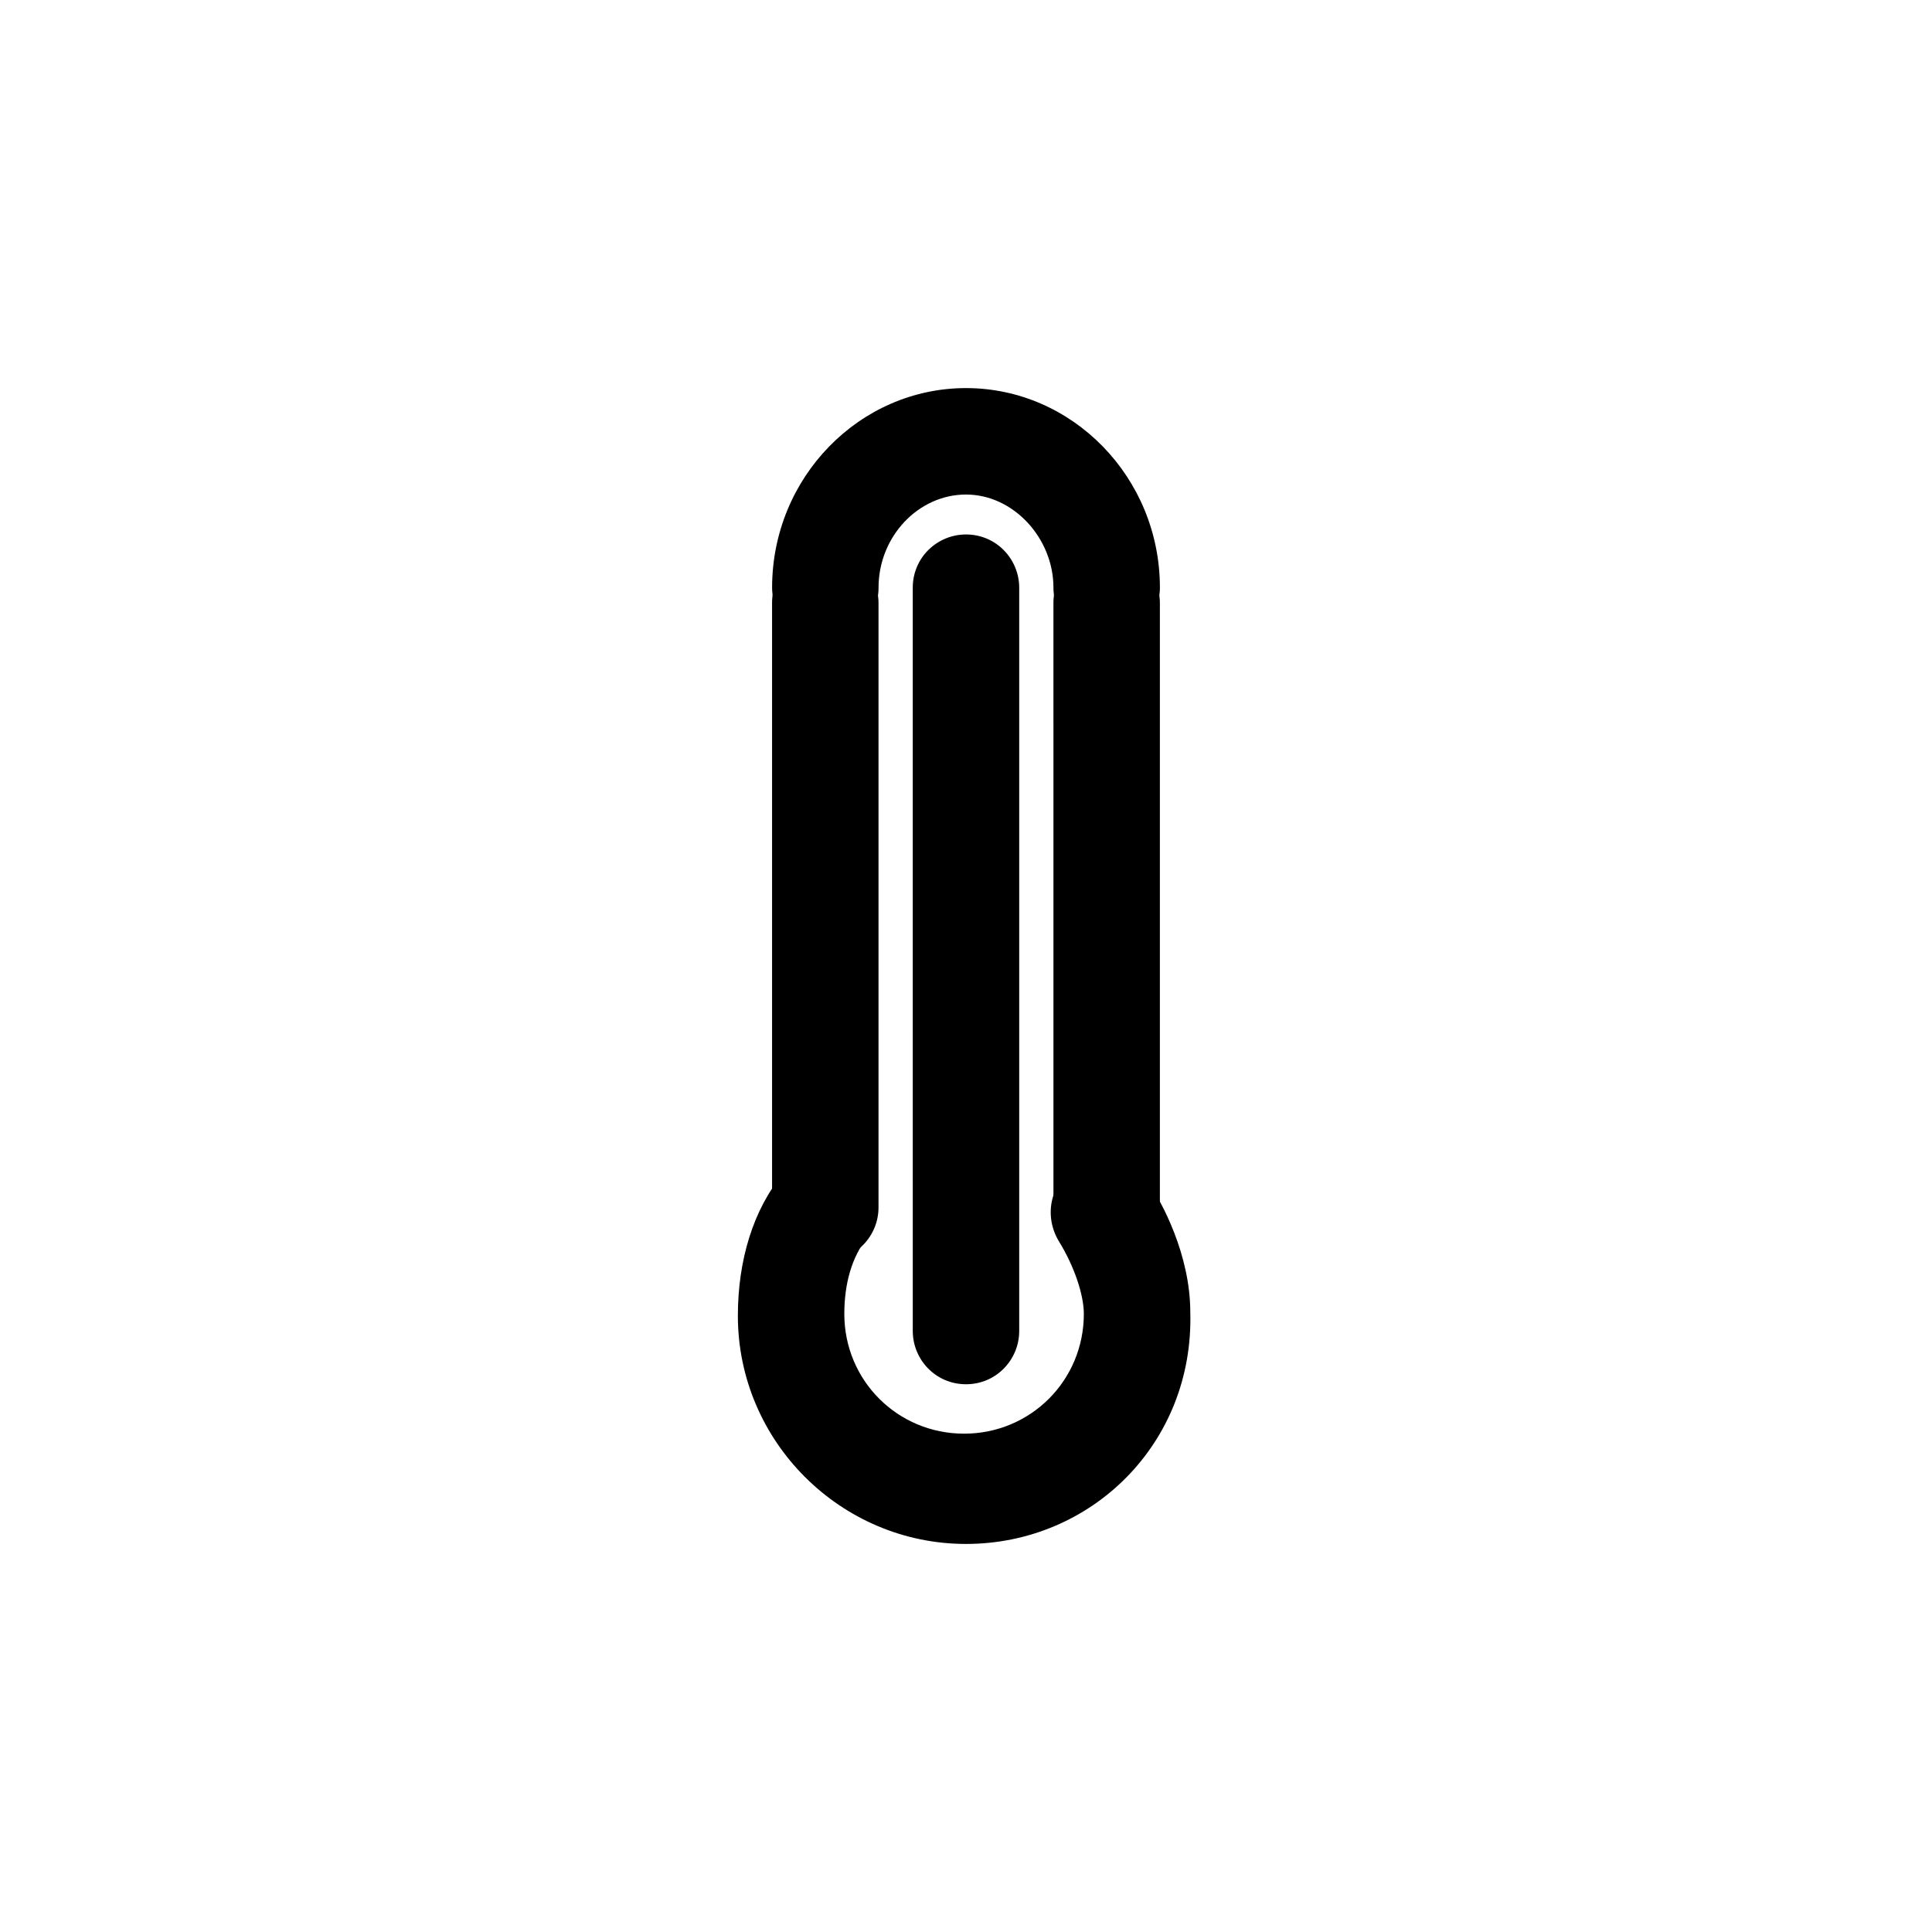 <?xml version="1.0" encoding="UTF-8"?>
<!-- The Best Svg Icon site in the world: iconSvg.co, Visit us! https://iconsvg.co -->
<svg fill="#000000" width="800px" height="800px" version="1.1" viewBox="144 144 512 512" xmlns="http://www.w3.org/2000/svg">
 <g>
  <path d="m400 553.16c-33.25 0-60.457-27.207-60.457-60.457 0-14.609 4.031-28.215 12.09-37.785 5.039-6.047 13.602-7.055 19.648-2.519 6.047 5.039 7.055 13.602 2.519 19.648-4.031 5.039-6.047 12.09-6.047 20.152 0 17.633 14.105 31.738 31.738 31.738 17.633 0 31.738-14.105 31.738-31.738 0-5.039-2.519-12.594-6.551-19.145s-2.519-15.113 4.031-19.648c6.551-4.031 15.113-2.519 19.648 4.031 3.527 5.039 11.082 19.145 11.082 34.258 1.016 34.762-26.191 61.465-59.441 61.465z"/>
  <path d="m400 510.84c-8.062 0-14.105-6.551-14.105-14.105l-0.004-196.99c0-8.062 6.551-14.105 14.105-14.105 8.062 0 14.105 6.551 14.105 14.105v196.99c0.004 7.555-6.043 14.105-14.102 14.105z"/>
  <path d="m437.28 478.09c-8.062 0-14.105-6.551-14.105-14.105l-0.004-160.21c0-8.062 6.551-14.105 14.105-14.105 7.559 0 14.105 6.551 14.105 14.105v160.21c0.004 7.559-6.547 14.109-14.102 14.109z"/>
  <path d="m362.71 478.09c-8.062 0-14.105-6.551-14.105-14.105v-160.21c0-8.062 6.551-14.105 14.105-14.105 7.559 0 14.105 6.551 14.105 14.105v160.21c0.004 7.559-6.043 14.109-14.105 14.109z"/>
  <path d="m437.28 313.85c-8.062 0-14.105-6.551-14.105-14.105 0-13.098-10.578-24.688-23.176-24.688-12.594 0-23.176 11.082-23.176 24.688 0 8.062-6.551 14.105-14.105 14.105-7.559 0-14.105-6.551-14.105-14.105 0-29.223 23.176-52.898 51.387-52.898 28.215 0 51.387 23.68 51.387 52.898 0 7.555-6.551 14.105-14.105 14.105z"/>
 </g>
</svg>